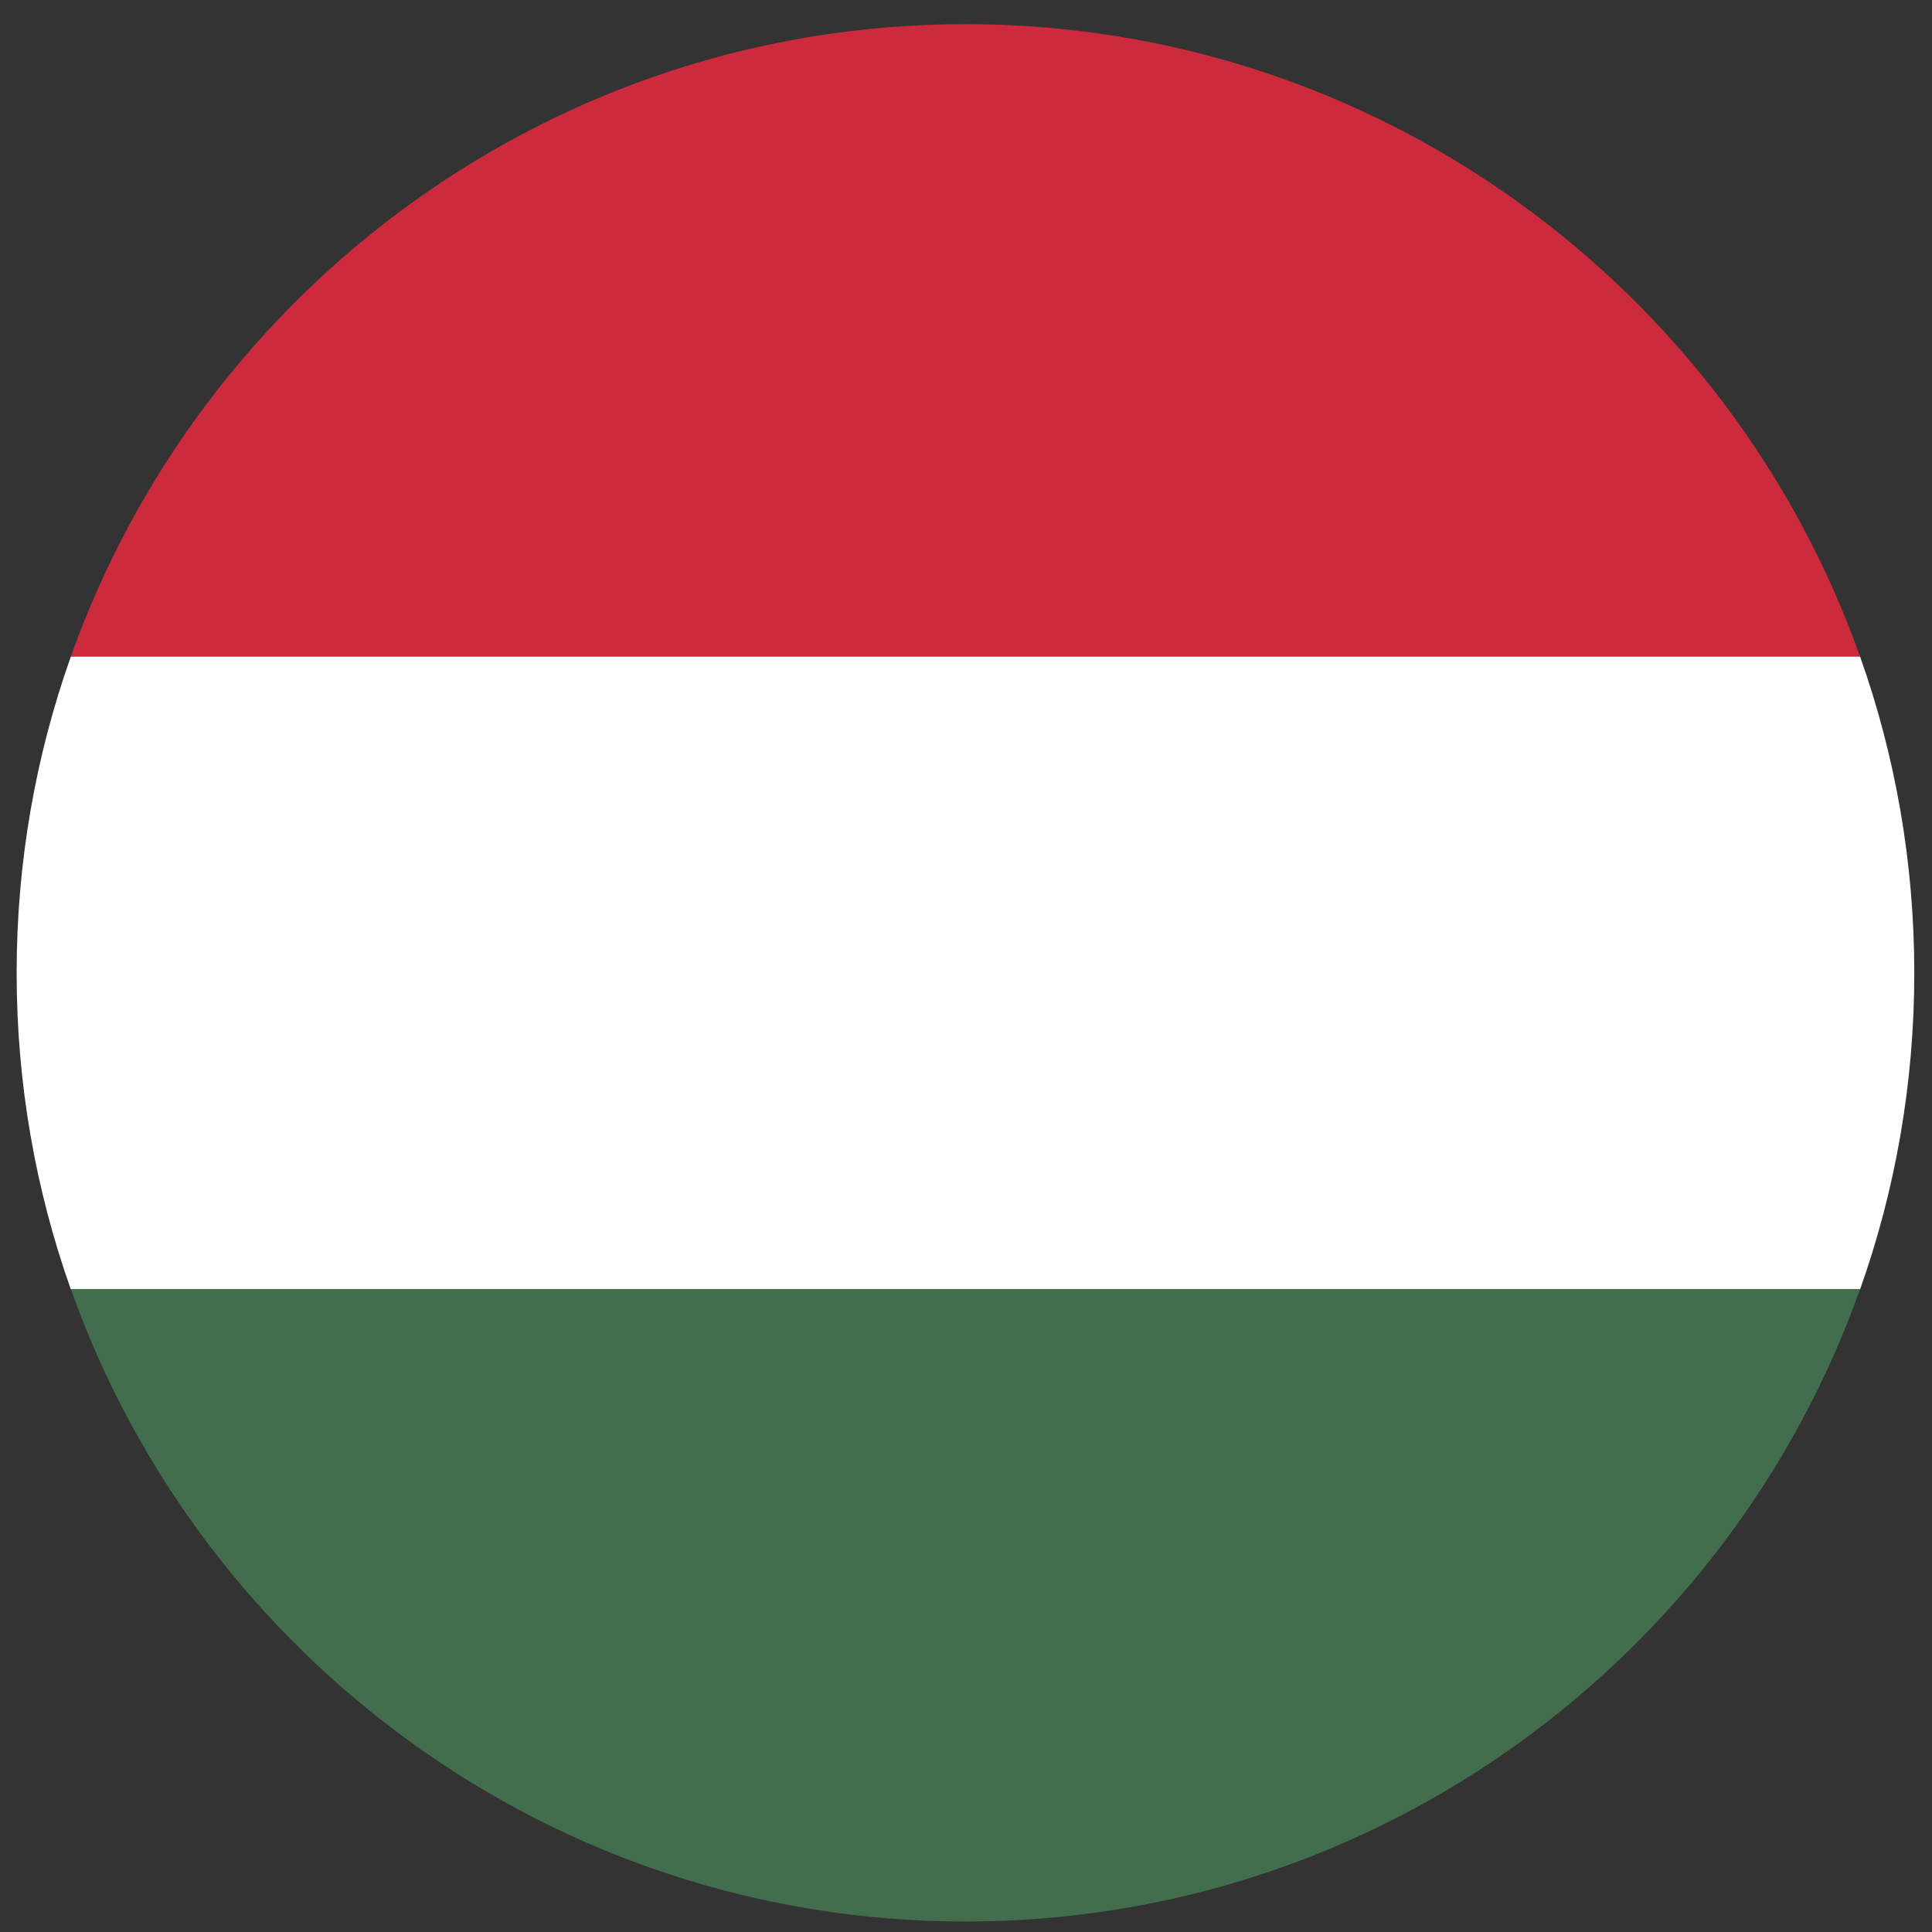 <svg width="72" height="72" viewBox="0 0 72 72" fill="none" xmlns="http://www.w3.org/2000/svg">
<rect x="0" y="0" width="72" height="72" fill="#333333" stroke="none"/>
<path d="M35.98 0.9C20.61 0.9 7.51 10.75 2.64 24.47H69.32C64.45 10.75 51.35 0.9 35.98 0.9Z" fill="#CC2A3D"/>
<path d="M71.34 36.26C71.34 32.13 70.63 28.16 69.32 24.47H2.64C1.33 28.16 0.62 32.13 0.62 36.26C0.62 40.39 1.33 44.36 2.64 48.05H69.32C70.63 44.36 71.34 40.39 71.34 36.26Z" fill="white"/>
<path d="M2.64 48.04C7.5 61.76 20.61 71.61 35.98 71.61C51.35 71.61 64.45 61.76 69.32 48.04H2.64Z" fill="#426E4D"/>
</svg>

